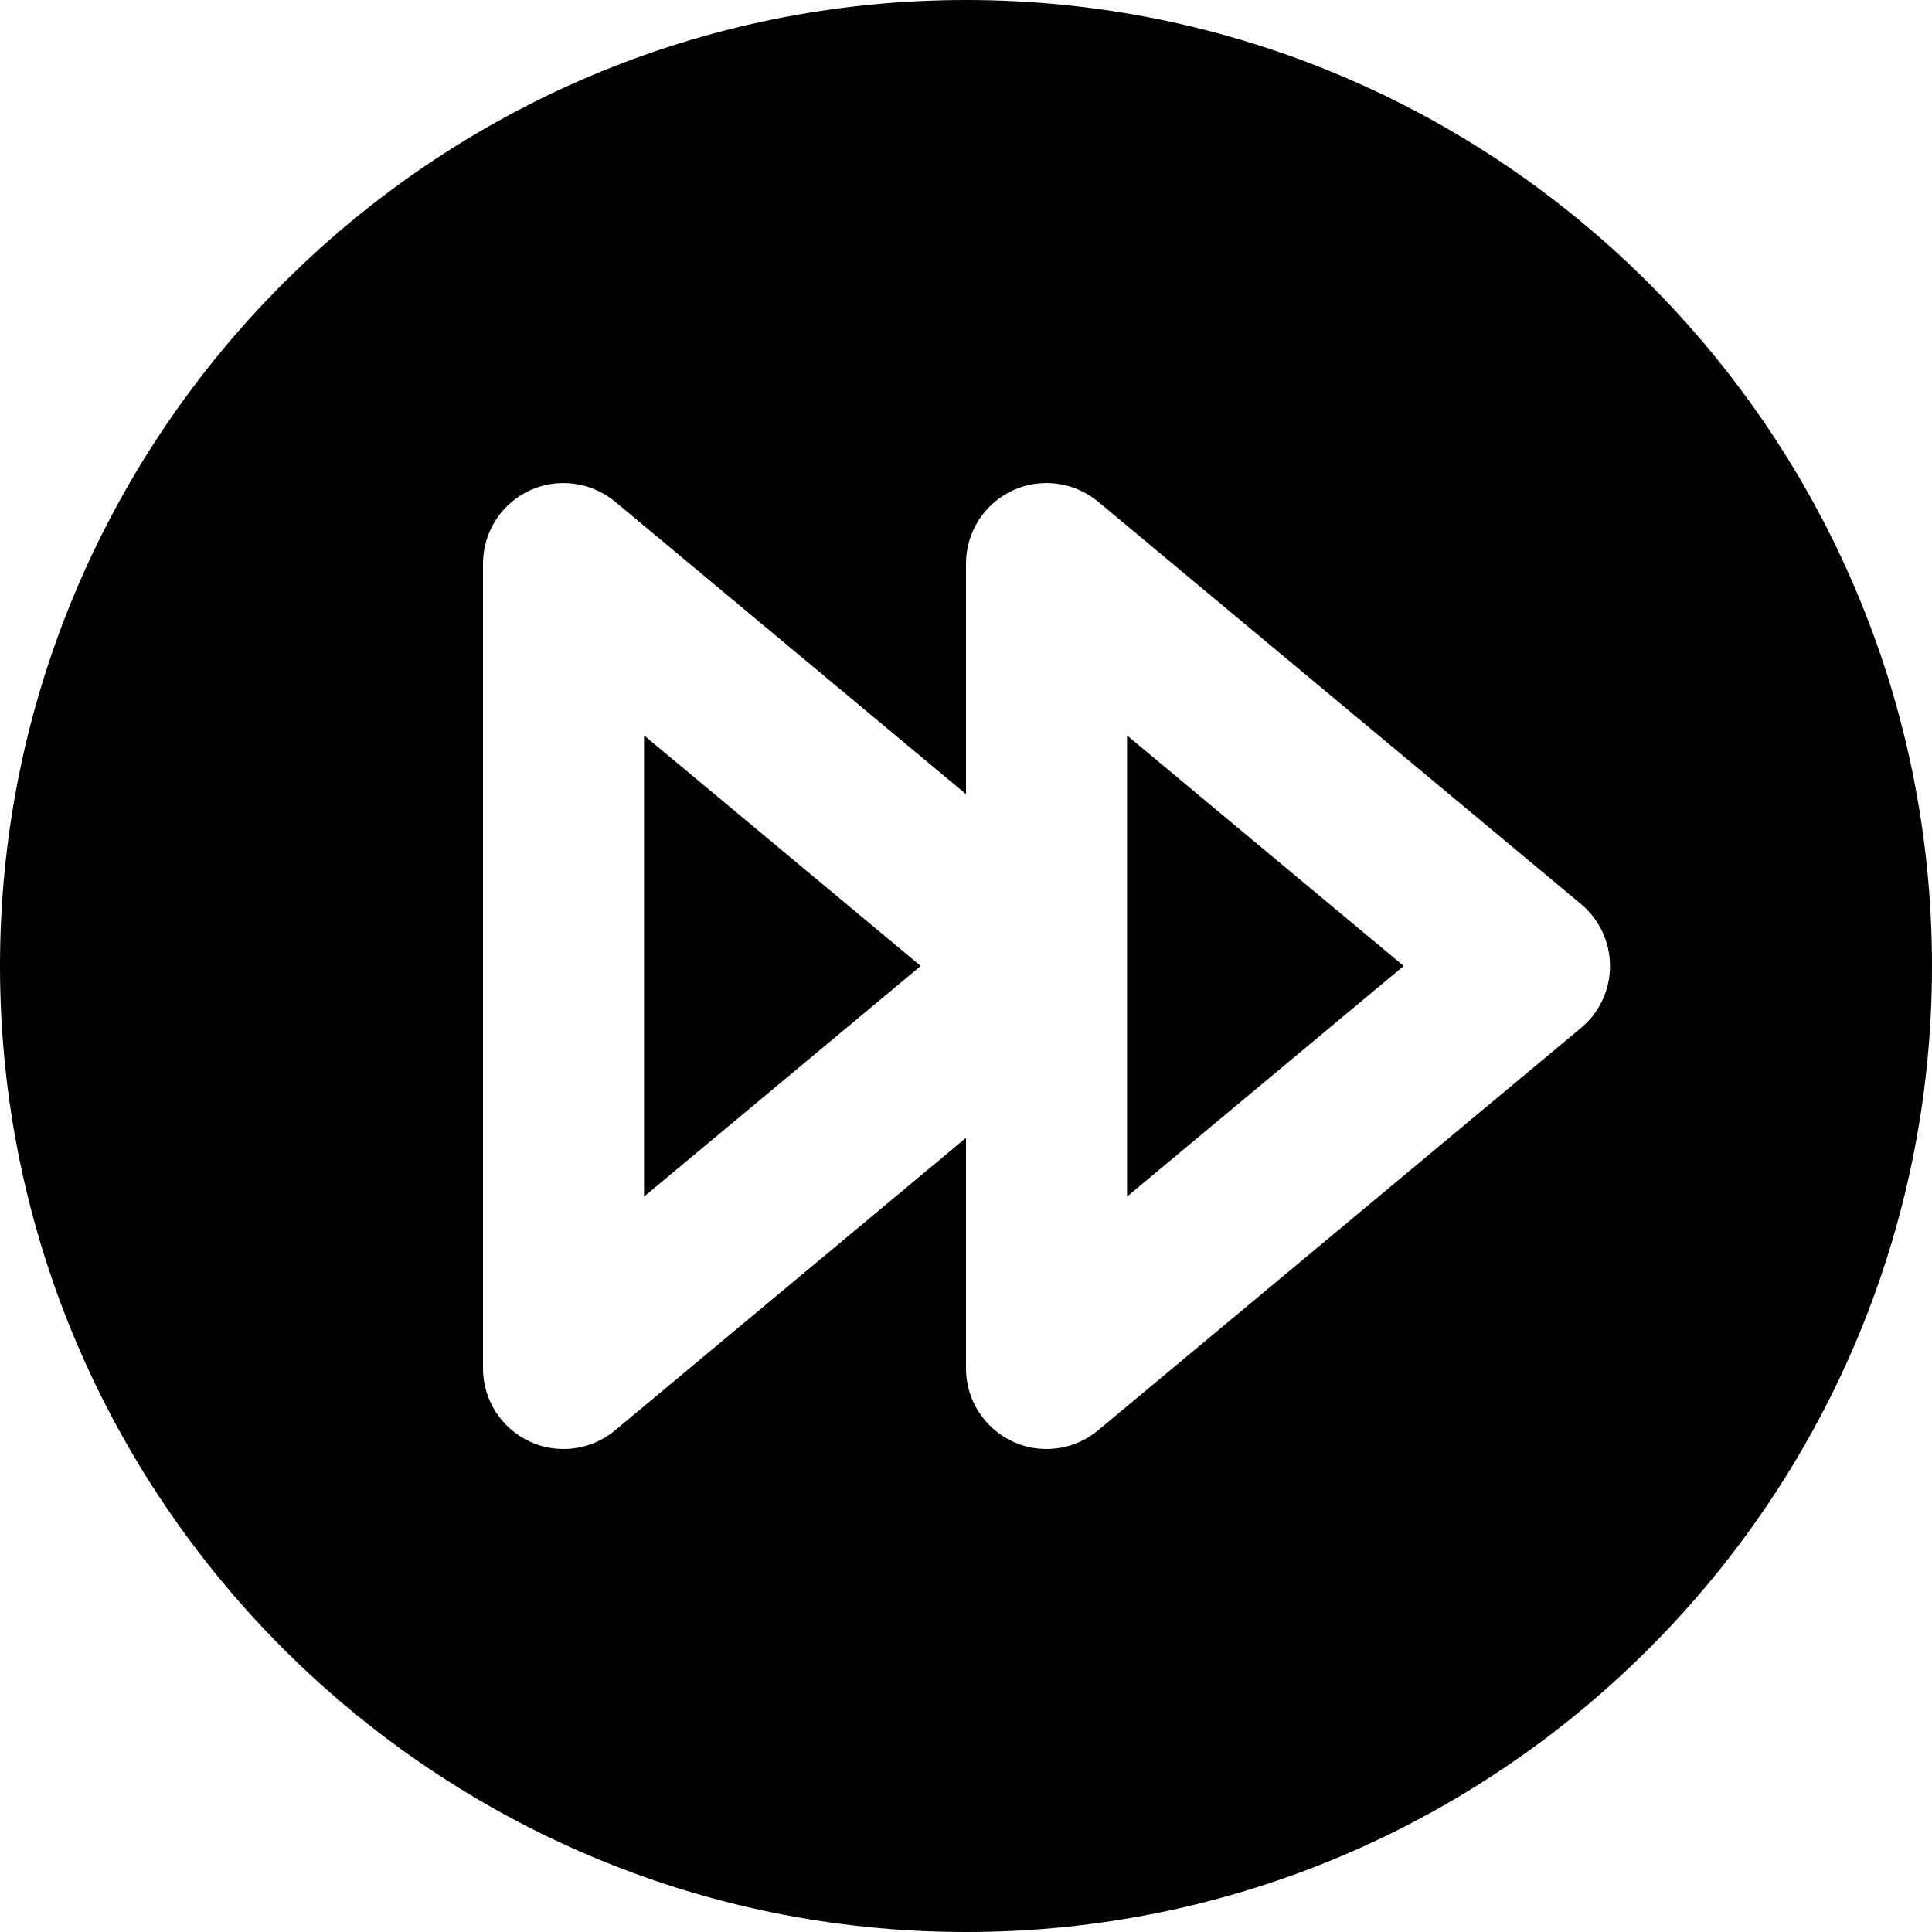 <?xml version="1.0" encoding="iso-8859-1"?>
<!-- Uploaded to: SVG Repo, www.svgrepo.com, Generator: SVG Repo Mixer Tools -->
<svg fill="#000000" height="800px" width="800px" version="1.1" id="Layer_1" xmlns="http://www.w3.org/2000/svg" xmlns:xlink="http://www.w3.org/1999/xlink" 
	 viewBox="0 0 512 512" xml:space="preserve">
<g>
	<g>
		<g>
			<polygon points="298.675,317.111 371.998,255.991 298.675,194.893 			"/>
			<path d="M256,0C114.837,0,0,114.837,0,256s114.837,256,256,256c141.184,0,256-114.837,256-256S397.184,0,256,0z M419.008,272.384
				l-128,106.667c-3.925,3.264-8.768,4.949-13.675,4.949c-3.072,0-6.165-0.661-9.024-2.005C260.8,378.475,256,370.944,256,362.667
				v-61.12l-92.992,77.504c-3.925,3.264-8.768,4.949-13.675,4.949c-3.072,0-6.165-0.661-9.024-2.005
				C132.8,378.475,128,370.944,128,362.667V149.333c0-8.277,4.8-15.808,12.309-19.328c7.445-3.477,16.32-2.347,22.699,2.944
				L256,210.453v-61.12c0-8.277,4.8-15.808,12.309-19.328c7.467-3.477,16.32-2.347,22.699,2.944l128,106.667
				c4.864,4.053,7.659,10.048,7.659,16.384S423.872,268.331,419.008,272.384z"/>
			<polygon points="170.675,317.111 243.998,255.991 170.675,194.893 			"/>
		</g>
	</g>
</g>
</svg>